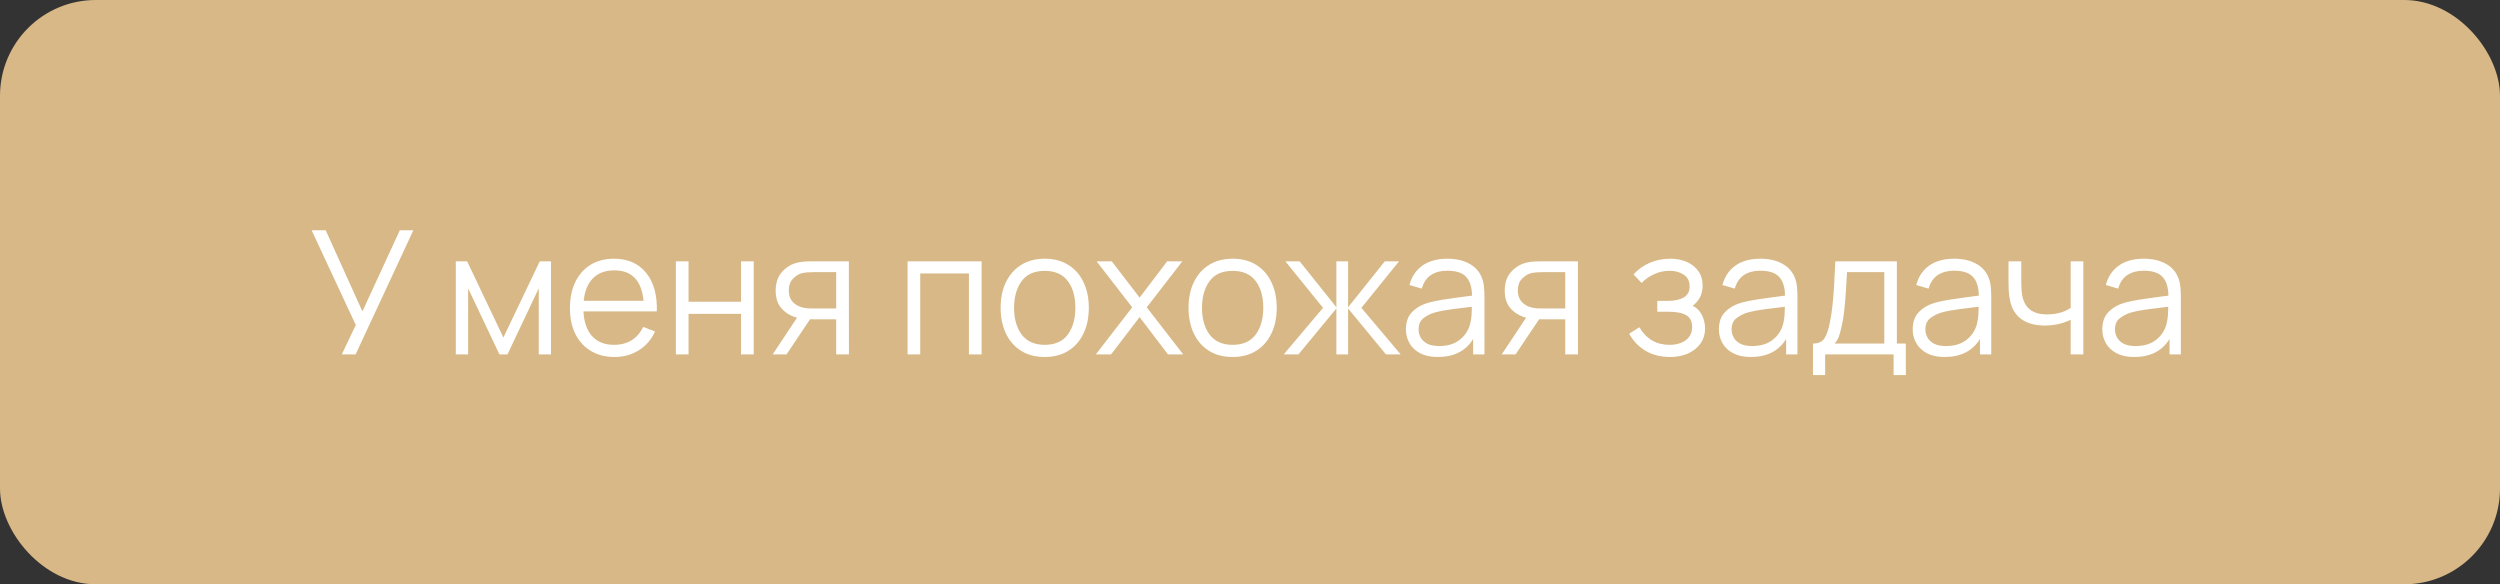 <?xml version="1.0" encoding="UTF-8"?> <svg xmlns="http://www.w3.org/2000/svg" width="261" height="61" viewBox="0 0 261 61" fill="none"><rect x="0" y="0" width="261" height="61" fill="#333333" stroke="none"/> <rect width="261" height="61" rx="10" fill="#D8B886"></rect> <path d="M35.685 37H37.125L43.155 24.04H41.742L37.836 32.509L34.002 24.04H32.535L37.143 33.931L35.685 37ZM47.587 37H48.874V30.106L52.141 37H52.978L56.245 30.106V37H57.523V27.28H56.353L52.555 35.236L48.766 27.28H47.587V37ZM64.154 37.27C65.096 37.27 65.939 37.039 66.683 36.577C67.433 36.115 68 35.458 68.384 34.606L67.151 34.129C66.533 35.377 65.516 36.001 64.1 36.001C63.128 36.001 62.366 35.698 61.814 35.092C61.268 34.486 60.968 33.625 60.914 32.509H68.573C68.621 30.793 68.246 29.449 67.448 28.477C66.656 27.499 65.54 27.01 64.1 27.01C63.164 27.01 62.351 27.22 61.661 27.64C60.977 28.06 60.446 28.657 60.068 29.431C59.69 30.205 59.501 31.123 59.501 32.185C59.501 33.211 59.69 34.105 60.068 34.867C60.452 35.629 60.992 36.22 61.688 36.64C62.39 37.06 63.212 37.27 64.154 37.27ZM64.136 28.225C65.966 28.225 66.983 29.284 67.187 31.402H60.941C61.043 30.376 61.367 29.59 61.913 29.044C62.459 28.498 63.2 28.225 64.136 28.225ZM70.561 37H71.885V32.77H77.365V37H78.689V27.28H77.365V31.501H71.885V27.28H70.561V37ZM80.665 37H82.114L84.571 33.328C84.727 33.334 84.88 33.337 85.03 33.337H87.298V37H88.63L88.621 27.28H84.904C84.688 27.28 84.43 27.286 84.13 27.298C83.836 27.31 83.545 27.349 83.257 27.415C82.627 27.565 82.09 27.889 81.646 28.387C81.202 28.879 80.98 29.533 80.98 30.349C80.98 31.141 81.193 31.768 81.619 32.23C82.051 32.692 82.582 33.004 83.212 33.166L80.665 37ZM84.958 32.203C84.802 32.203 84.616 32.2 84.4 32.194C84.184 32.182 83.968 32.149 83.752 32.095C83.35 31.993 83.014 31.795 82.744 31.501C82.48 31.207 82.348 30.817 82.348 30.331C82.348 29.815 82.486 29.413 82.762 29.125C83.044 28.831 83.332 28.639 83.626 28.549C83.854 28.483 84.094 28.444 84.346 28.432C84.604 28.42 84.808 28.414 84.958 28.414H87.298V32.203H84.958ZM94.749 37H96.072V28.549H101.157V37H102.48V27.28H94.749V37ZM109.065 37.27C110.025 37.27 110.847 37.054 111.531 36.622C112.221 36.19 112.749 35.59 113.115 34.822C113.487 34.048 113.673 33.151 113.673 32.131C113.673 31.129 113.49 30.244 113.124 29.476C112.764 28.702 112.239 28.099 111.549 27.667C110.865 27.229 110.037 27.01 109.065 27.01C108.117 27.01 107.298 27.226 106.608 27.658C105.924 28.084 105.396 28.681 105.024 29.449C104.652 30.217 104.466 31.111 104.466 32.131C104.466 33.133 104.646 34.021 105.006 34.795C105.372 35.569 105.897 36.175 106.581 36.613C107.271 37.051 108.099 37.27 109.065 37.27ZM109.065 36.001C108.015 36.001 107.22 35.65 106.68 34.948C106.14 34.24 105.87 33.301 105.87 32.131C105.87 30.997 106.131 30.073 106.653 29.359C107.175 28.639 107.979 28.279 109.065 28.279C110.139 28.279 110.94 28.63 111.468 29.332C112.002 30.028 112.269 30.961 112.269 32.131C112.269 33.277 112.005 34.21 111.477 34.93C110.949 35.644 110.145 36.001 109.065 36.001ZM114.403 37H115.996L118.975 33.103L121.936 37H123.529L119.722 32.086L123.439 27.28H121.855L118.975 31.069L116.068 27.28H114.484L118.201 32.086L114.403 37ZM128.682 37.27C129.642 37.27 130.464 37.054 131.148 36.622C131.838 36.19 132.366 35.59 132.732 34.822C133.104 34.048 133.29 33.151 133.29 32.131C133.29 31.129 133.107 30.244 132.741 29.476C132.381 28.702 131.856 28.099 131.166 27.667C130.482 27.229 129.654 27.01 128.682 27.01C127.734 27.01 126.915 27.226 126.225 27.658C125.541 28.084 125.013 28.681 124.641 29.449C124.269 30.217 124.083 31.111 124.083 32.131C124.083 33.133 124.263 34.021 124.623 34.795C124.989 35.569 125.514 36.175 126.198 36.613C126.888 37.051 127.716 37.27 128.682 37.27ZM128.682 36.001C127.632 36.001 126.837 35.65 126.297 34.948C125.757 34.24 125.487 33.301 125.487 32.131C125.487 30.997 125.748 30.073 126.27 29.359C126.792 28.639 127.596 28.279 128.682 28.279C129.756 28.279 130.557 28.63 131.085 29.332C131.619 30.028 131.886 30.961 131.886 32.131C131.886 33.277 131.622 34.21 131.094 34.93C130.566 35.644 129.762 36.001 128.682 36.001ZM134.02 37H135.559L139.519 32.203V37H140.743V32.203L144.694 37H146.233L142.129 32.14L146.062 27.28H144.577L140.743 32.077V27.28H139.519V32.077L135.685 27.28H134.191L138.124 32.14L134.02 37ZM150.098 37.27C151.796 37.27 153.029 36.643 153.797 35.389V37H154.976V30.961C154.976 30.601 154.958 30.247 154.922 29.899C154.886 29.551 154.808 29.236 154.688 28.954C154.43 28.324 153.989 27.844 153.365 27.514C152.747 27.178 151.994 27.01 151.106 27.01C150.038 27.01 149.168 27.25 148.496 27.73C147.824 28.21 147.374 28.885 147.146 29.755L148.433 30.133C148.619 29.485 148.94 29.011 149.396 28.711C149.858 28.411 150.422 28.261 151.088 28.261C152.012 28.261 152.672 28.477 153.068 28.909C153.464 29.335 153.668 29.986 153.68 30.862C153.248 30.922 152.771 30.985 152.249 31.051C151.733 31.117 151.214 31.192 150.692 31.276C150.17 31.36 149.69 31.456 149.252 31.564C148.526 31.756 147.932 32.077 147.47 32.527C147.008 32.971 146.777 33.592 146.777 34.39C146.777 34.906 146.9 35.383 147.146 35.821C147.392 36.259 147.761 36.61 148.253 36.874C148.751 37.138 149.366 37.27 150.098 37.27ZM150.251 36.127C149.729 36.127 149.309 36.043 148.991 35.875C148.679 35.701 148.451 35.482 148.307 35.218C148.169 34.948 148.1 34.672 148.1 34.39C148.1 33.862 148.277 33.466 148.631 33.202C148.985 32.938 149.369 32.746 149.783 32.626C150.317 32.482 150.938 32.365 151.646 32.275C152.354 32.185 153.026 32.101 153.662 32.023C153.662 32.245 153.653 32.5 153.635 32.788C153.623 33.07 153.59 33.331 153.536 33.571C153.41 34.303 153.062 34.912 152.492 35.398C151.928 35.884 151.181 36.127 150.251 36.127ZM156.779 37H158.228L160.685 33.328C160.841 33.334 160.994 33.337 161.144 33.337H163.412V37H164.744L164.735 27.28H161.018C160.802 27.28 160.544 27.286 160.244 27.298C159.95 27.31 159.659 27.349 159.371 27.415C158.741 27.565 158.204 27.889 157.76 28.387C157.316 28.879 157.094 29.533 157.094 30.349C157.094 31.141 157.307 31.768 157.733 32.23C158.165 32.692 158.696 33.004 159.326 33.166L156.779 37ZM161.072 32.203C160.916 32.203 160.73 32.2 160.514 32.194C160.298 32.182 160.082 32.149 159.866 32.095C159.464 31.993 159.128 31.795 158.858 31.501C158.594 31.207 158.462 30.817 158.462 30.331C158.462 29.815 158.6 29.413 158.876 29.125C159.158 28.831 159.446 28.639 159.74 28.549C159.968 28.483 160.208 28.444 160.46 28.432C160.718 28.42 160.922 28.414 161.072 28.414H163.412V32.203H161.072ZM174.372 37.27C175.056 37.27 175.671 37.15 176.217 36.91C176.769 36.664 177.204 36.319 177.522 35.875C177.846 35.425 178.008 34.891 178.008 34.273C178.008 33.805 177.903 33.352 177.693 32.914C177.483 32.47 177.159 32.14 176.721 31.924C177.051 31.672 177.306 31.372 177.486 31.024C177.666 30.67 177.756 30.265 177.756 29.809C177.756 29.221 177.606 28.72 177.306 28.306C177.012 27.886 176.61 27.565 176.1 27.343C175.596 27.121 175.032 27.01 174.408 27.01C173.616 27.01 172.893 27.151 172.239 27.433C171.591 27.709 171.024 28.114 170.538 28.648L171.384 29.539C171.738 29.167 172.17 28.864 172.68 28.63C173.19 28.39 173.733 28.27 174.309 28.27C174.879 28.27 175.368 28.405 175.776 28.675C176.19 28.939 176.397 29.347 176.397 29.899C176.397 30.427 176.193 30.811 175.785 31.051C175.377 31.291 174.834 31.411 174.156 31.411H173.022V32.545H174.174C175.002 32.545 175.623 32.665 176.037 32.905C176.451 33.139 176.658 33.553 176.658 34.147C176.658 34.723 176.442 35.176 176.01 35.506C175.578 35.836 175.005 36.001 174.291 36.001C172.923 36.001 171.876 35.389 171.15 34.165L170.088 34.84C170.508 35.602 171.081 36.199 171.807 36.631C172.539 37.057 173.394 37.27 174.372 37.27ZM182.775 37.27C184.473 37.27 185.706 36.643 186.474 35.389V37H187.653V30.961C187.653 30.601 187.635 30.247 187.599 29.899C187.563 29.551 187.485 29.236 187.365 28.954C187.107 28.324 186.666 27.844 186.042 27.514C185.424 27.178 184.671 27.01 183.783 27.01C182.715 27.01 181.845 27.25 181.173 27.73C180.501 28.21 180.051 28.885 179.823 29.755L181.11 30.133C181.296 29.485 181.617 29.011 182.073 28.711C182.535 28.411 183.099 28.261 183.765 28.261C184.689 28.261 185.349 28.477 185.745 28.909C186.141 29.335 186.345 29.986 186.357 30.862C185.925 30.922 185.448 30.985 184.926 31.051C184.41 31.117 183.891 31.192 183.369 31.276C182.847 31.36 182.367 31.456 181.929 31.564C181.203 31.756 180.609 32.077 180.147 32.527C179.685 32.971 179.454 33.592 179.454 34.39C179.454 34.906 179.577 35.383 179.823 35.821C180.069 36.259 180.438 36.61 180.93 36.874C181.428 37.138 182.043 37.27 182.775 37.27ZM182.928 36.127C182.406 36.127 181.986 36.043 181.668 35.875C181.356 35.701 181.128 35.482 180.984 35.218C180.846 34.948 180.777 34.672 180.777 34.39C180.777 33.862 180.954 33.466 181.308 33.202C181.662 32.938 182.046 32.746 182.46 32.626C182.994 32.482 183.615 32.365 184.323 32.275C185.031 32.185 185.703 32.101 186.339 32.023C186.339 32.245 186.33 32.5 186.312 32.788C186.3 33.07 186.267 33.331 186.213 33.571C186.087 34.303 185.739 34.912 185.169 35.398C184.605 35.884 183.858 36.127 182.928 36.127ZM189.276 39.16H190.545V37H197.691V39.16H198.969V35.866H198.033V27.28H191.607C191.565 28.3 191.52 29.191 191.472 29.953C191.424 30.709 191.367 31.381 191.301 31.969C191.235 32.557 191.151 33.106 191.049 33.616C190.899 34.402 190.704 34.975 190.464 35.335C190.224 35.689 189.828 35.866 189.276 35.866V39.16ZM191.517 35.866C191.727 35.668 191.883 35.416 191.985 35.11C192.093 34.804 192.192 34.435 192.282 34.003C192.39 33.559 192.477 33.016 192.543 32.374C192.615 31.732 192.672 31.063 192.714 30.367C192.762 29.671 192.801 29.02 192.831 28.414H196.719V35.866H191.517ZM203.008 37.27C204.706 37.27 205.939 36.643 206.707 35.389V37H207.886V30.961C207.886 30.601 207.868 30.247 207.832 29.899C207.796 29.551 207.718 29.236 207.598 28.954C207.34 28.324 206.899 27.844 206.275 27.514C205.657 27.178 204.904 27.01 204.016 27.01C202.948 27.01 202.078 27.25 201.406 27.73C200.734 28.21 200.284 28.885 200.056 29.755L201.343 30.133C201.529 29.485 201.85 29.011 202.306 28.711C202.768 28.411 203.332 28.261 203.998 28.261C204.922 28.261 205.582 28.477 205.978 28.909C206.374 29.335 206.578 29.986 206.59 30.862C206.158 30.922 205.681 30.985 205.159 31.051C204.643 31.117 204.124 31.192 203.602 31.276C203.08 31.36 202.6 31.456 202.162 31.564C201.436 31.756 200.842 32.077 200.38 32.527C199.918 32.971 199.687 33.592 199.687 34.39C199.687 34.906 199.81 35.383 200.056 35.821C200.302 36.259 200.671 36.61 201.163 36.874C201.661 37.138 202.276 37.27 203.008 37.27ZM203.161 36.127C202.639 36.127 202.219 36.043 201.901 35.875C201.589 35.701 201.361 35.482 201.217 35.218C201.079 34.948 201.01 34.672 201.01 34.39C201.01 33.862 201.187 33.466 201.541 33.202C201.895 32.938 202.279 32.746 202.693 32.626C203.227 32.482 203.848 32.365 204.556 32.275C205.264 32.185 205.936 32.101 206.572 32.023C206.572 32.245 206.563 32.5 206.545 32.788C206.533 33.07 206.5 33.331 206.446 33.571C206.32 34.303 205.972 34.912 205.402 35.398C204.838 35.884 204.091 36.127 203.161 36.127ZM216.178 37H217.501V27.28H216.178V32.14C215.884 32.35 215.521 32.518 215.089 32.644C214.657 32.764 214.201 32.824 213.721 32.824C212.953 32.824 212.356 32.656 211.93 32.32C211.51 31.984 211.24 31.489 211.12 30.835C211.078 30.601 211.051 30.358 211.039 30.106C211.027 29.854 211.021 29.626 211.021 29.422V27.28H209.689V29.422C209.689 29.566 209.695 29.845 209.707 30.259C209.725 30.667 209.776 31.057 209.86 31.429C210.04 32.257 210.436 32.89 211.048 33.328C211.666 33.766 212.467 33.985 213.451 33.985C213.997 33.985 214.507 33.928 214.981 33.814C215.455 33.694 215.854 33.55 216.178 33.382V37ZM222.801 37.27C224.499 37.27 225.732 36.643 226.5 35.389V37H227.679V30.961C227.679 30.601 227.661 30.247 227.625 29.899C227.589 29.551 227.511 29.236 227.391 28.954C227.133 28.324 226.692 27.844 226.068 27.514C225.45 27.178 224.697 27.01 223.809 27.01C222.741 27.01 221.871 27.25 221.199 27.73C220.527 28.21 220.077 28.885 219.849 29.755L221.136 30.133C221.322 29.485 221.643 29.011 222.099 28.711C222.561 28.411 223.125 28.261 223.791 28.261C224.715 28.261 225.375 28.477 225.771 28.909C226.167 29.335 226.371 29.986 226.383 30.862C225.951 30.922 225.474 30.985 224.952 31.051C224.436 31.117 223.917 31.192 223.395 31.276C222.873 31.36 222.393 31.456 221.955 31.564C221.229 31.756 220.635 32.077 220.173 32.527C219.711 32.971 219.48 33.592 219.48 34.39C219.48 34.906 219.603 35.383 219.849 35.821C220.095 36.259 220.464 36.61 220.956 36.874C221.454 37.138 222.069 37.27 222.801 37.27ZM222.954 36.127C222.432 36.127 222.012 36.043 221.694 35.875C221.382 35.701 221.154 35.482 221.01 35.218C220.872 34.948 220.803 34.672 220.803 34.39C220.803 33.862 220.98 33.466 221.334 33.202C221.688 32.938 222.072 32.746 222.486 32.626C223.02 32.482 223.641 32.365 224.349 32.275C225.057 32.185 225.729 32.101 226.365 32.023C226.365 32.245 226.356 32.5 226.338 32.788C226.326 33.07 226.293 33.331 226.239 33.571C226.113 34.303 225.765 34.912 225.195 35.398C224.631 35.884 223.884 36.127 222.954 36.127Z" fill="white"></path> </svg> 